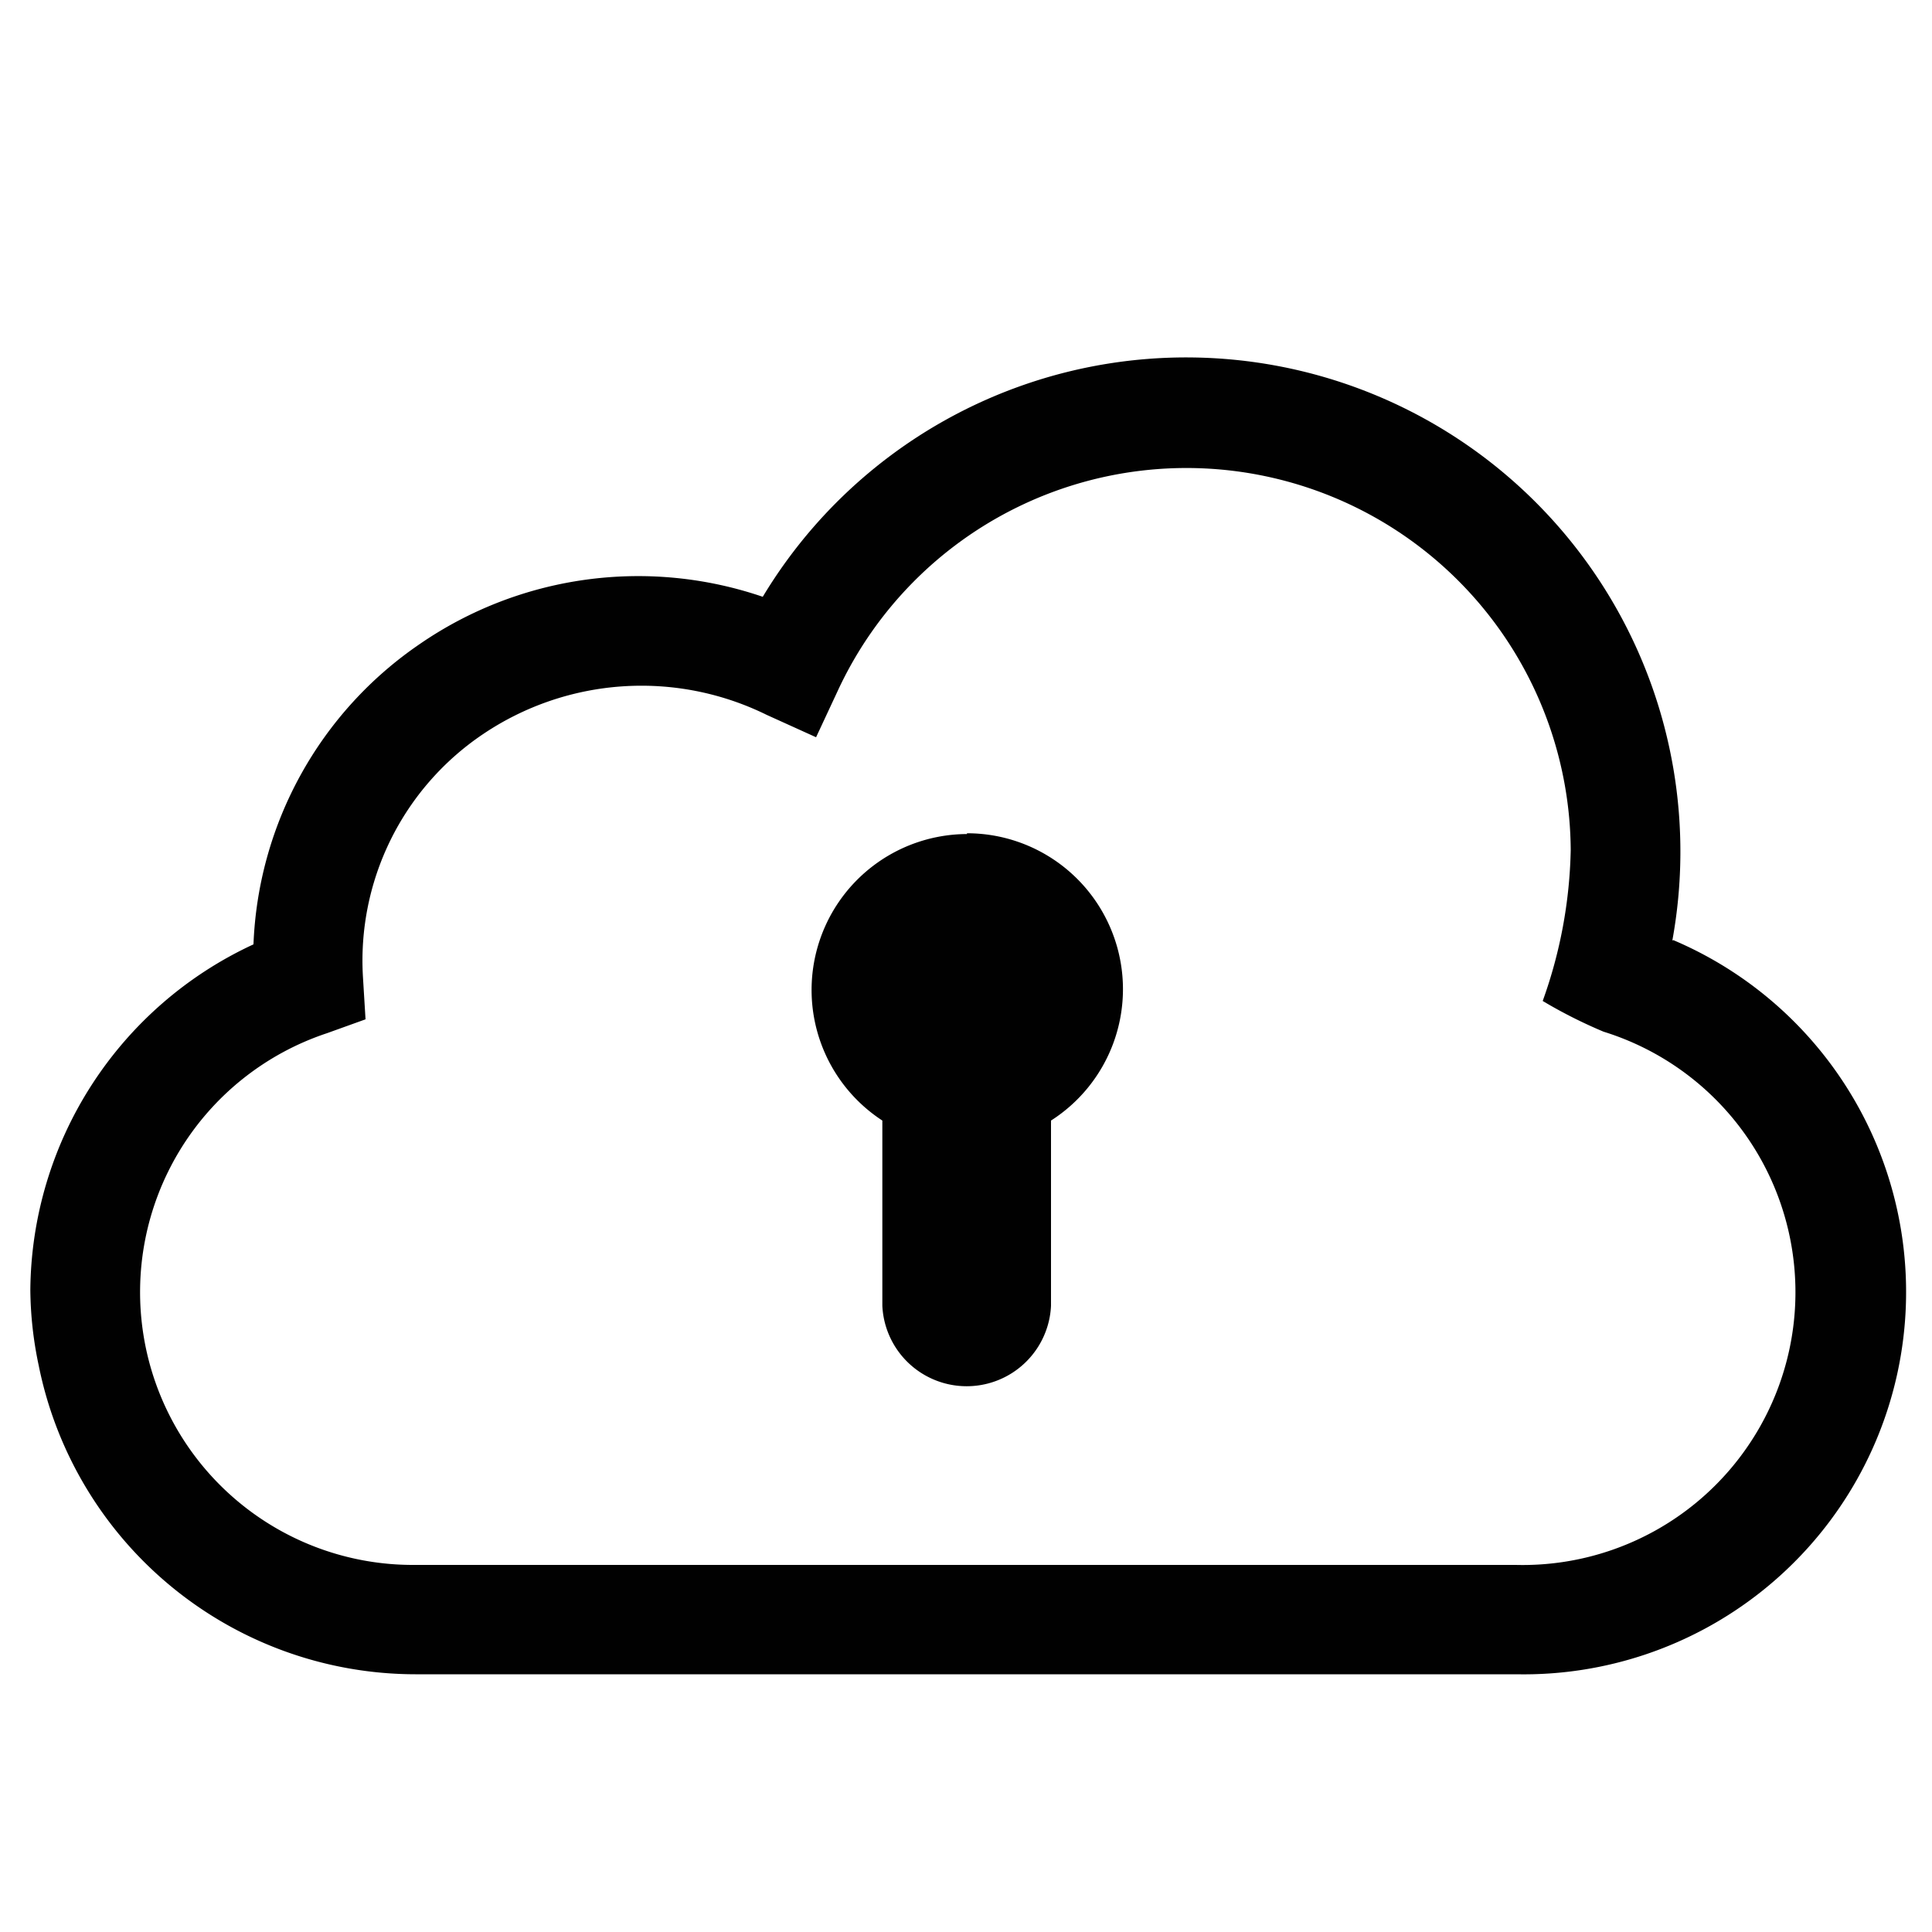 <?xml version="1.0" encoding="UTF-8"?>
<svg xmlns="http://www.w3.org/2000/svg" id="Layer_1" data-name="Layer 1" viewBox="0 0 100 100">
  <defs>
    <style>.cls-1{fill:#010101;}</style>
  </defs>
  <path class="cls-1" d="M86.56,48.68A25.58,25.58,0,0,0,39.48,30.89a19.94,19.94,0,0,0-17.76,2.45,19.74,19.74,0,0,0-8.6,15.54A19.89,19.89,0,0,0,1.57,66.77,19.44,19.44,0,0,0,2,70.66a19.91,19.91,0,0,0,19.5,16h57a19.79,19.79,0,0,0,8.11-38ZM78.45,81h-57a14.12,14.12,0,0,1-4.53-27.52l2-.72-.13-2.13A14.13,14.13,0,0,1,25,38a14.67,14.67,0,0,1,14.68-1l2.56,1.16,1.19-2.55A19.89,19.89,0,0,1,81.3,44a24.4,24.4,0,0,1-1.45,7.81A25.11,25.11,0,0,0,83,53.4,14.12,14.12,0,0,1,78.45,81Z"></path>
  <path class="cls-1" d="M50.05,43.17A8.07,8.07,0,0,0,45.67,58v9.59a4.37,4.37,0,0,0,8.73,0V58a8.07,8.07,0,0,0-4.35-14.87Z"></path>
</svg>
